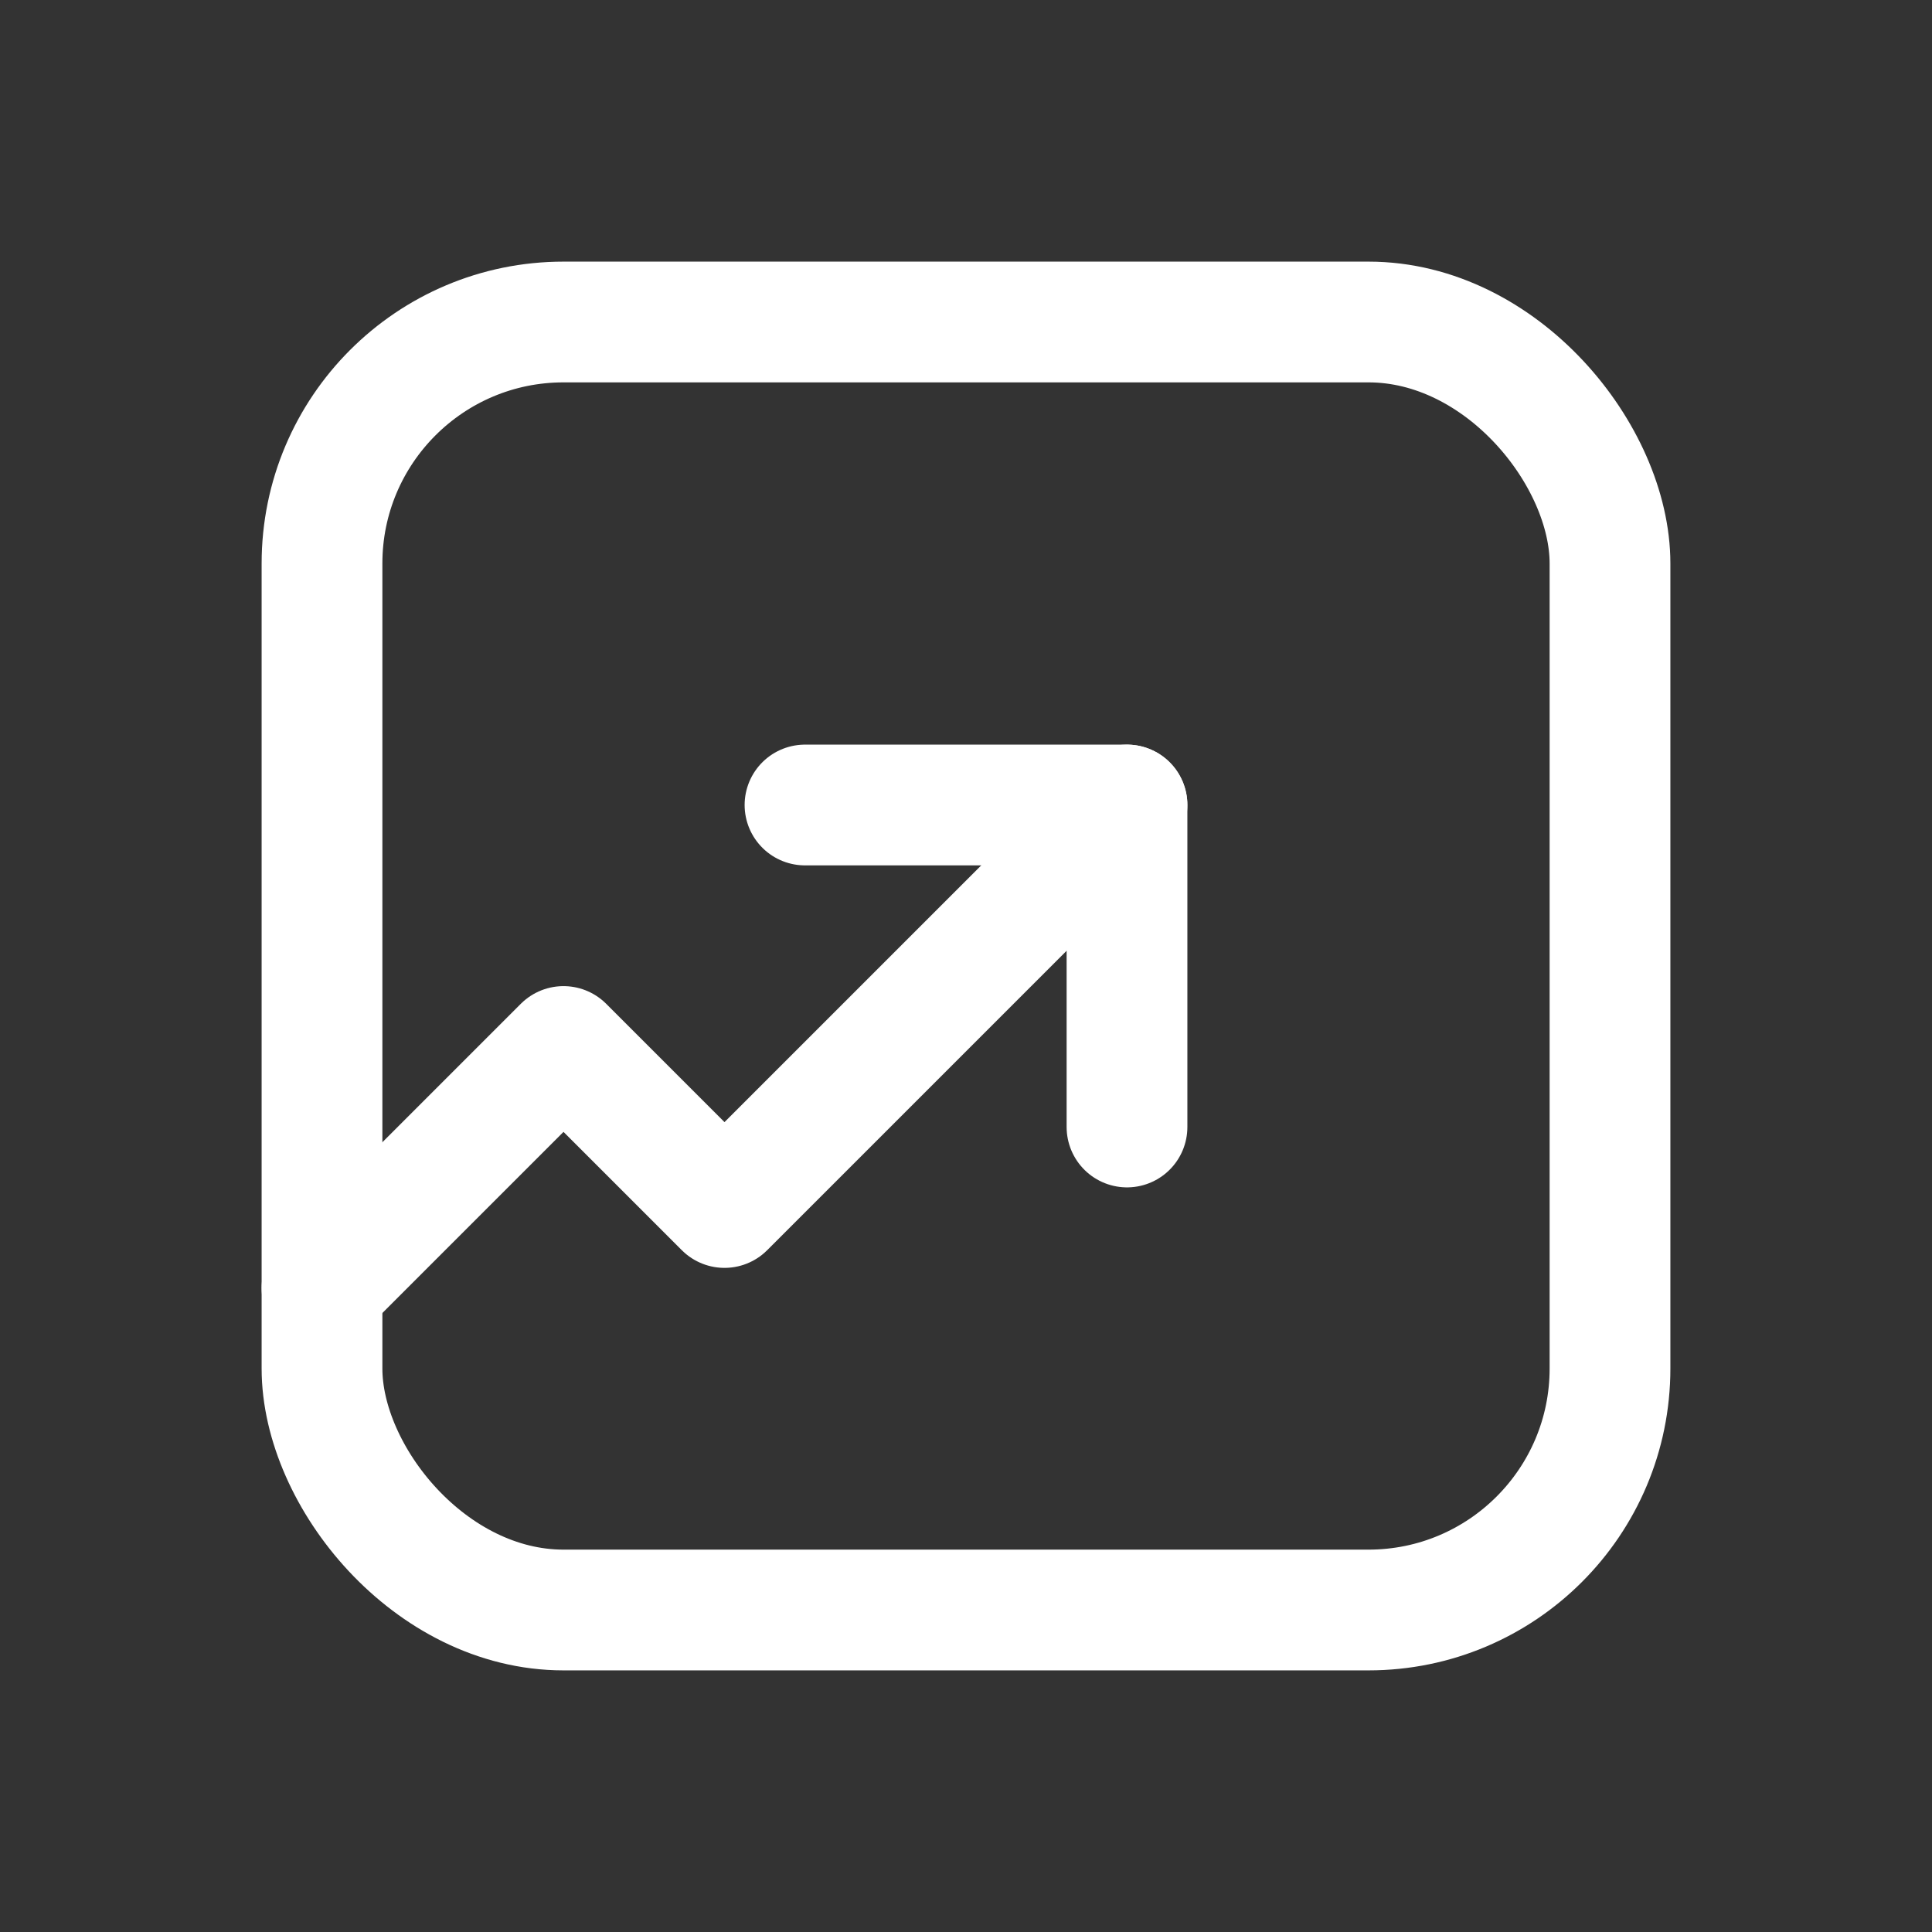<svg xmlns="http://www.w3.org/2000/svg" width="24" height="24" viewBox="0 0 24 24" fill="none"><rect x="0" y="0" width="24" height="24" fill="#333333" stroke="none"/><rect x="4" y="4" width="16" height="16" rx="3" stroke="#ffffff" stroke-width="1.5px" stroke-linecap="butt" original-stroke="#fafb00" fill="none"></rect><path d="M14 14L14 10L10 10" stroke="#ffffff" stroke-width="1.5px" stroke-linecap="round" stroke-linejoin="round" original-stroke="#fafb00" fill="none"></path><path d="M14 10L9 15L7 13L4 16" stroke="#ffffff" stroke-width="1.5px" stroke-linecap="round" stroke-linejoin="round" original-stroke="#fafb00" fill="none"></path></svg>